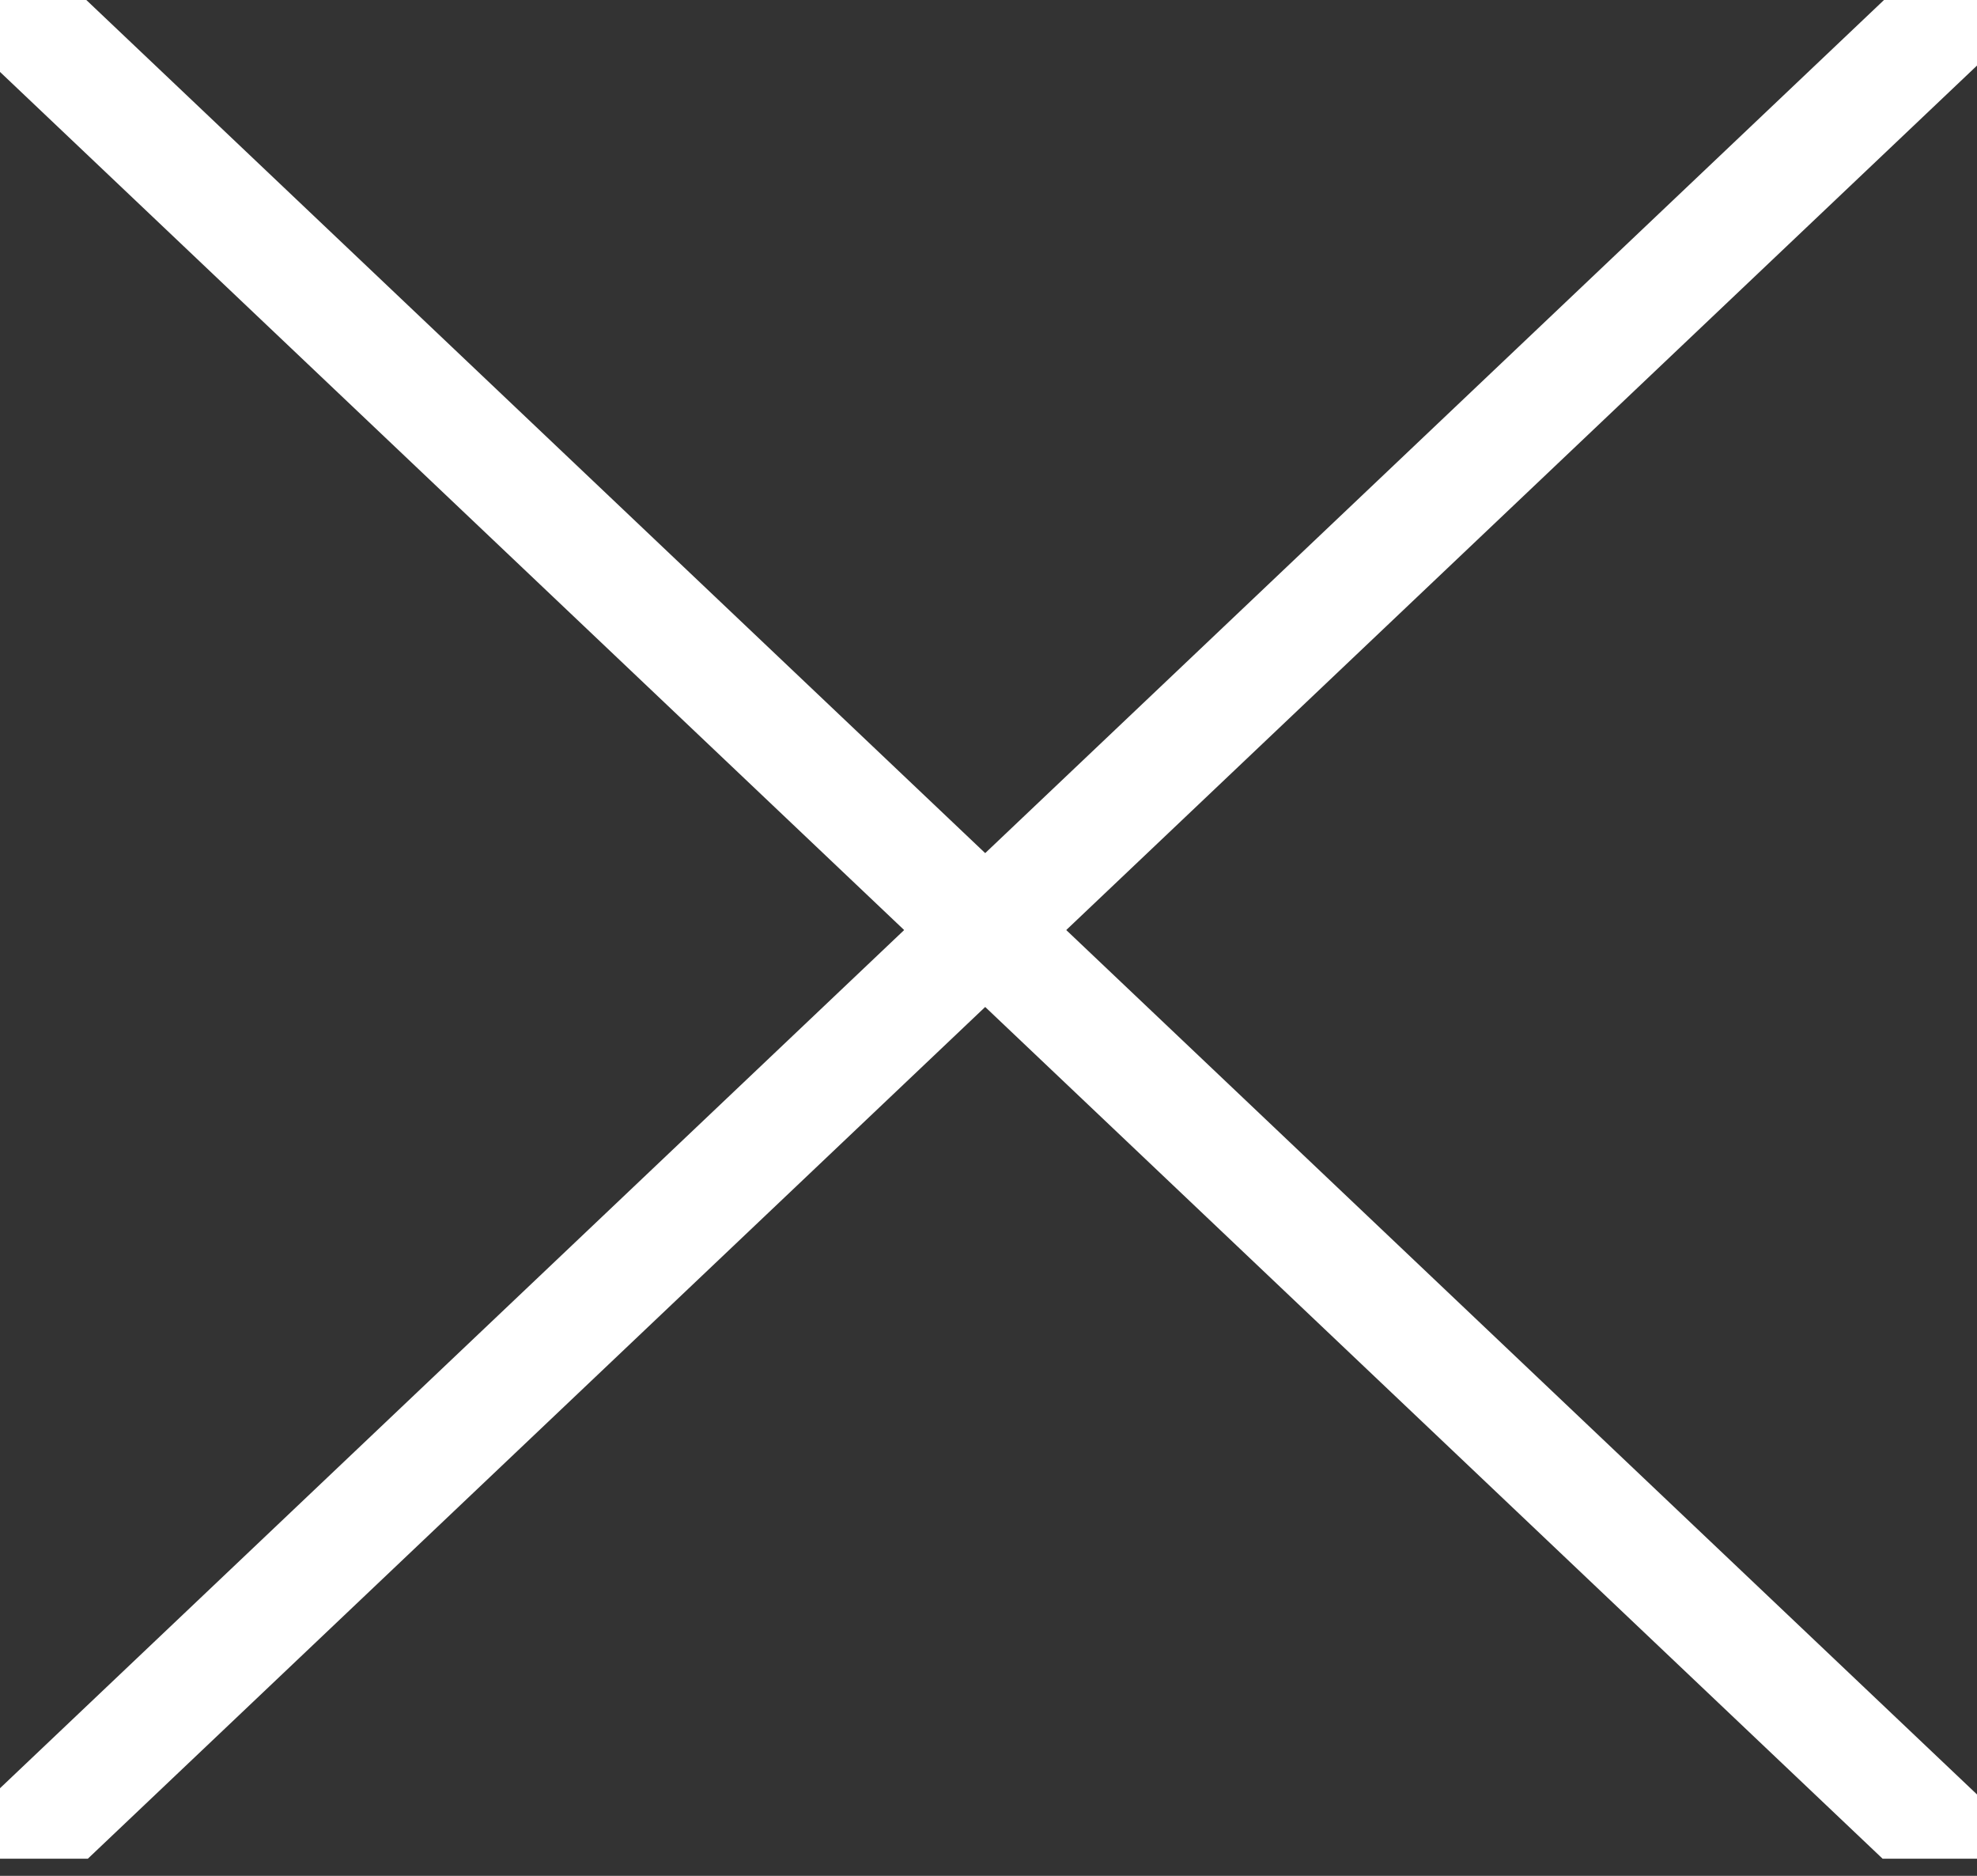 <svg width="39" height="37" viewBox="0 0 39 37" fill="none" xmlns="http://www.w3.org/2000/svg">
<rect x="0" y="0" width="39" height="37" fill="#333333" stroke="none"/>
<g clip-path="url(#clip0_1_2)">
<line x1="-1.504" y1="-1.526" x2="39.019" y2="36.93" stroke="white" stroke-width="2.201"/>
<line x1="-6.757" y1="43.202" x2="39.605" y2="-0.798" stroke="white" stroke-width="2.201"/>
</g>
<defs>
<clipPath id="clip0_1_2">
<rect width="39" height="36.662" fill="white"/>
</clipPath>
</defs>
</svg>
